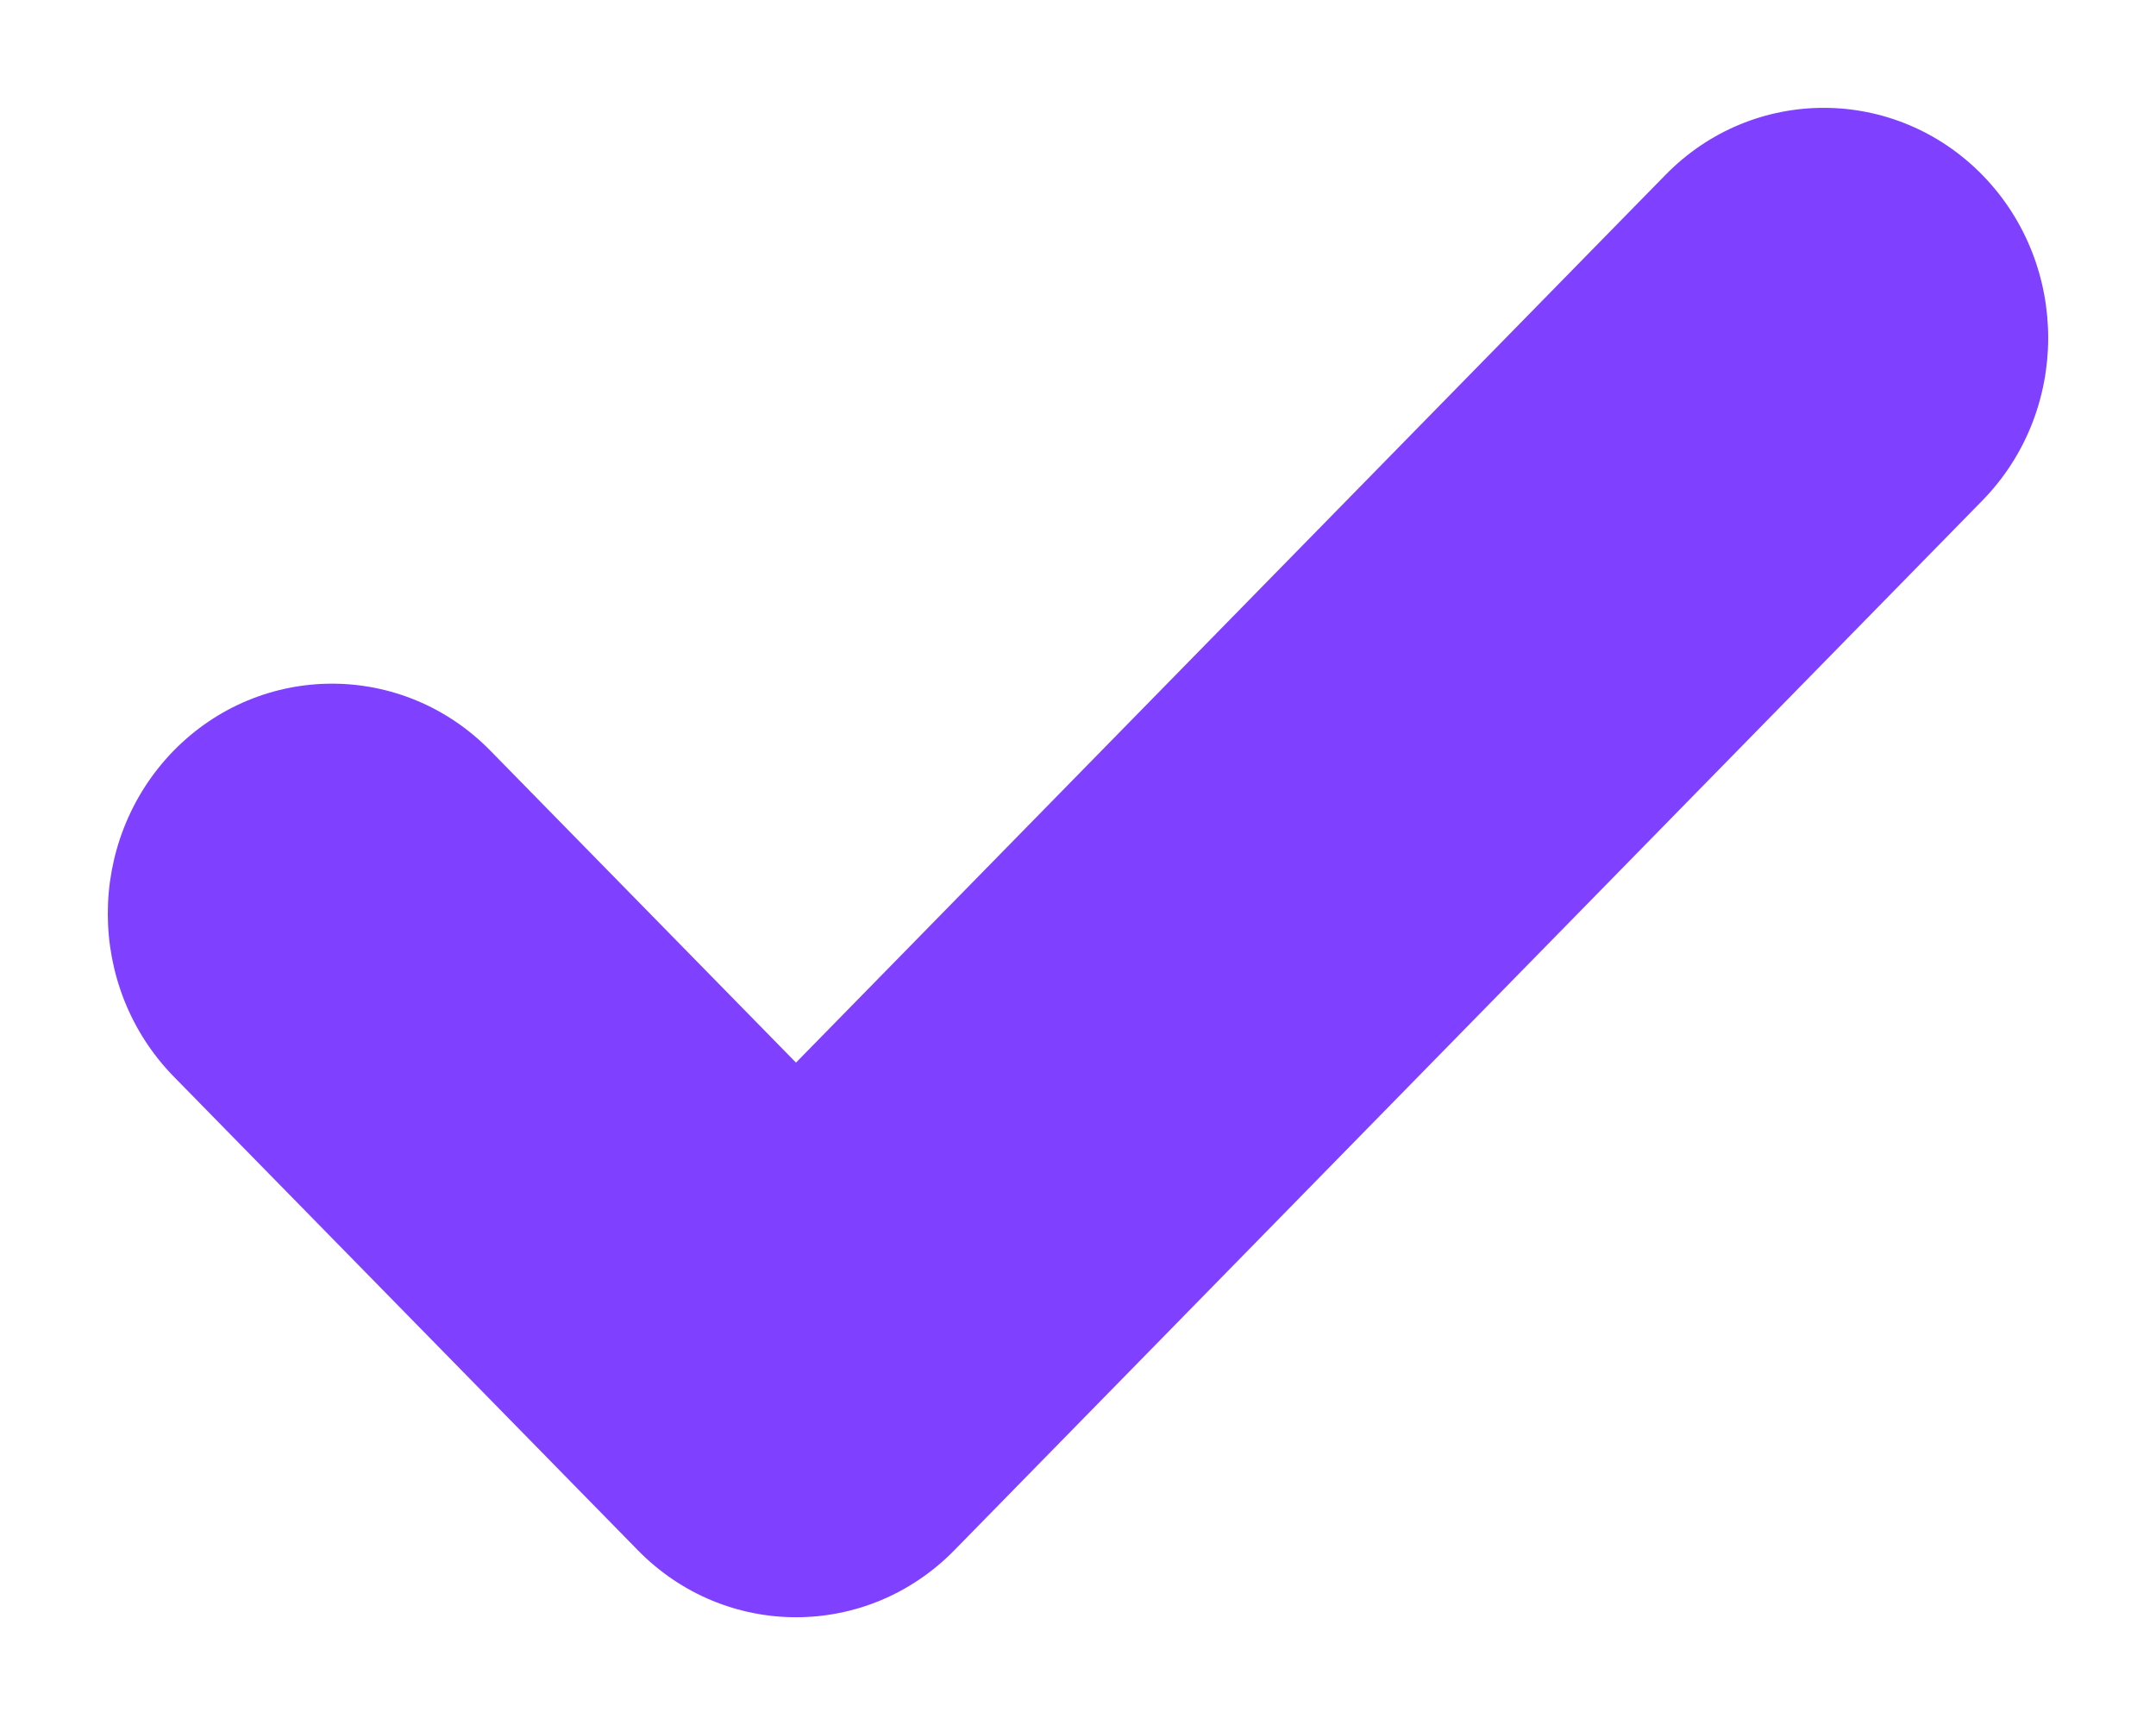 <svg width="10" height="8" viewBox="0 0 10 8" fill="none" xmlns="http://www.w3.org/2000/svg">
<path fill-rule="evenodd" clip-rule="evenodd" d="M9.194 2.322C9.601 1.907 9.602 1.231 9.197 0.814C8.791 0.397 8.132 0.395 7.725 0.811L3.692 4.928L2.275 3.482C1.868 3.066 1.209 3.067 0.803 3.484C0.398 3.902 0.399 4.577 0.806 4.993L2.958 7.189C3.364 7.604 4.021 7.604 4.427 7.189L9.194 2.322Z" fill="#7F41FF"/>
</svg>
